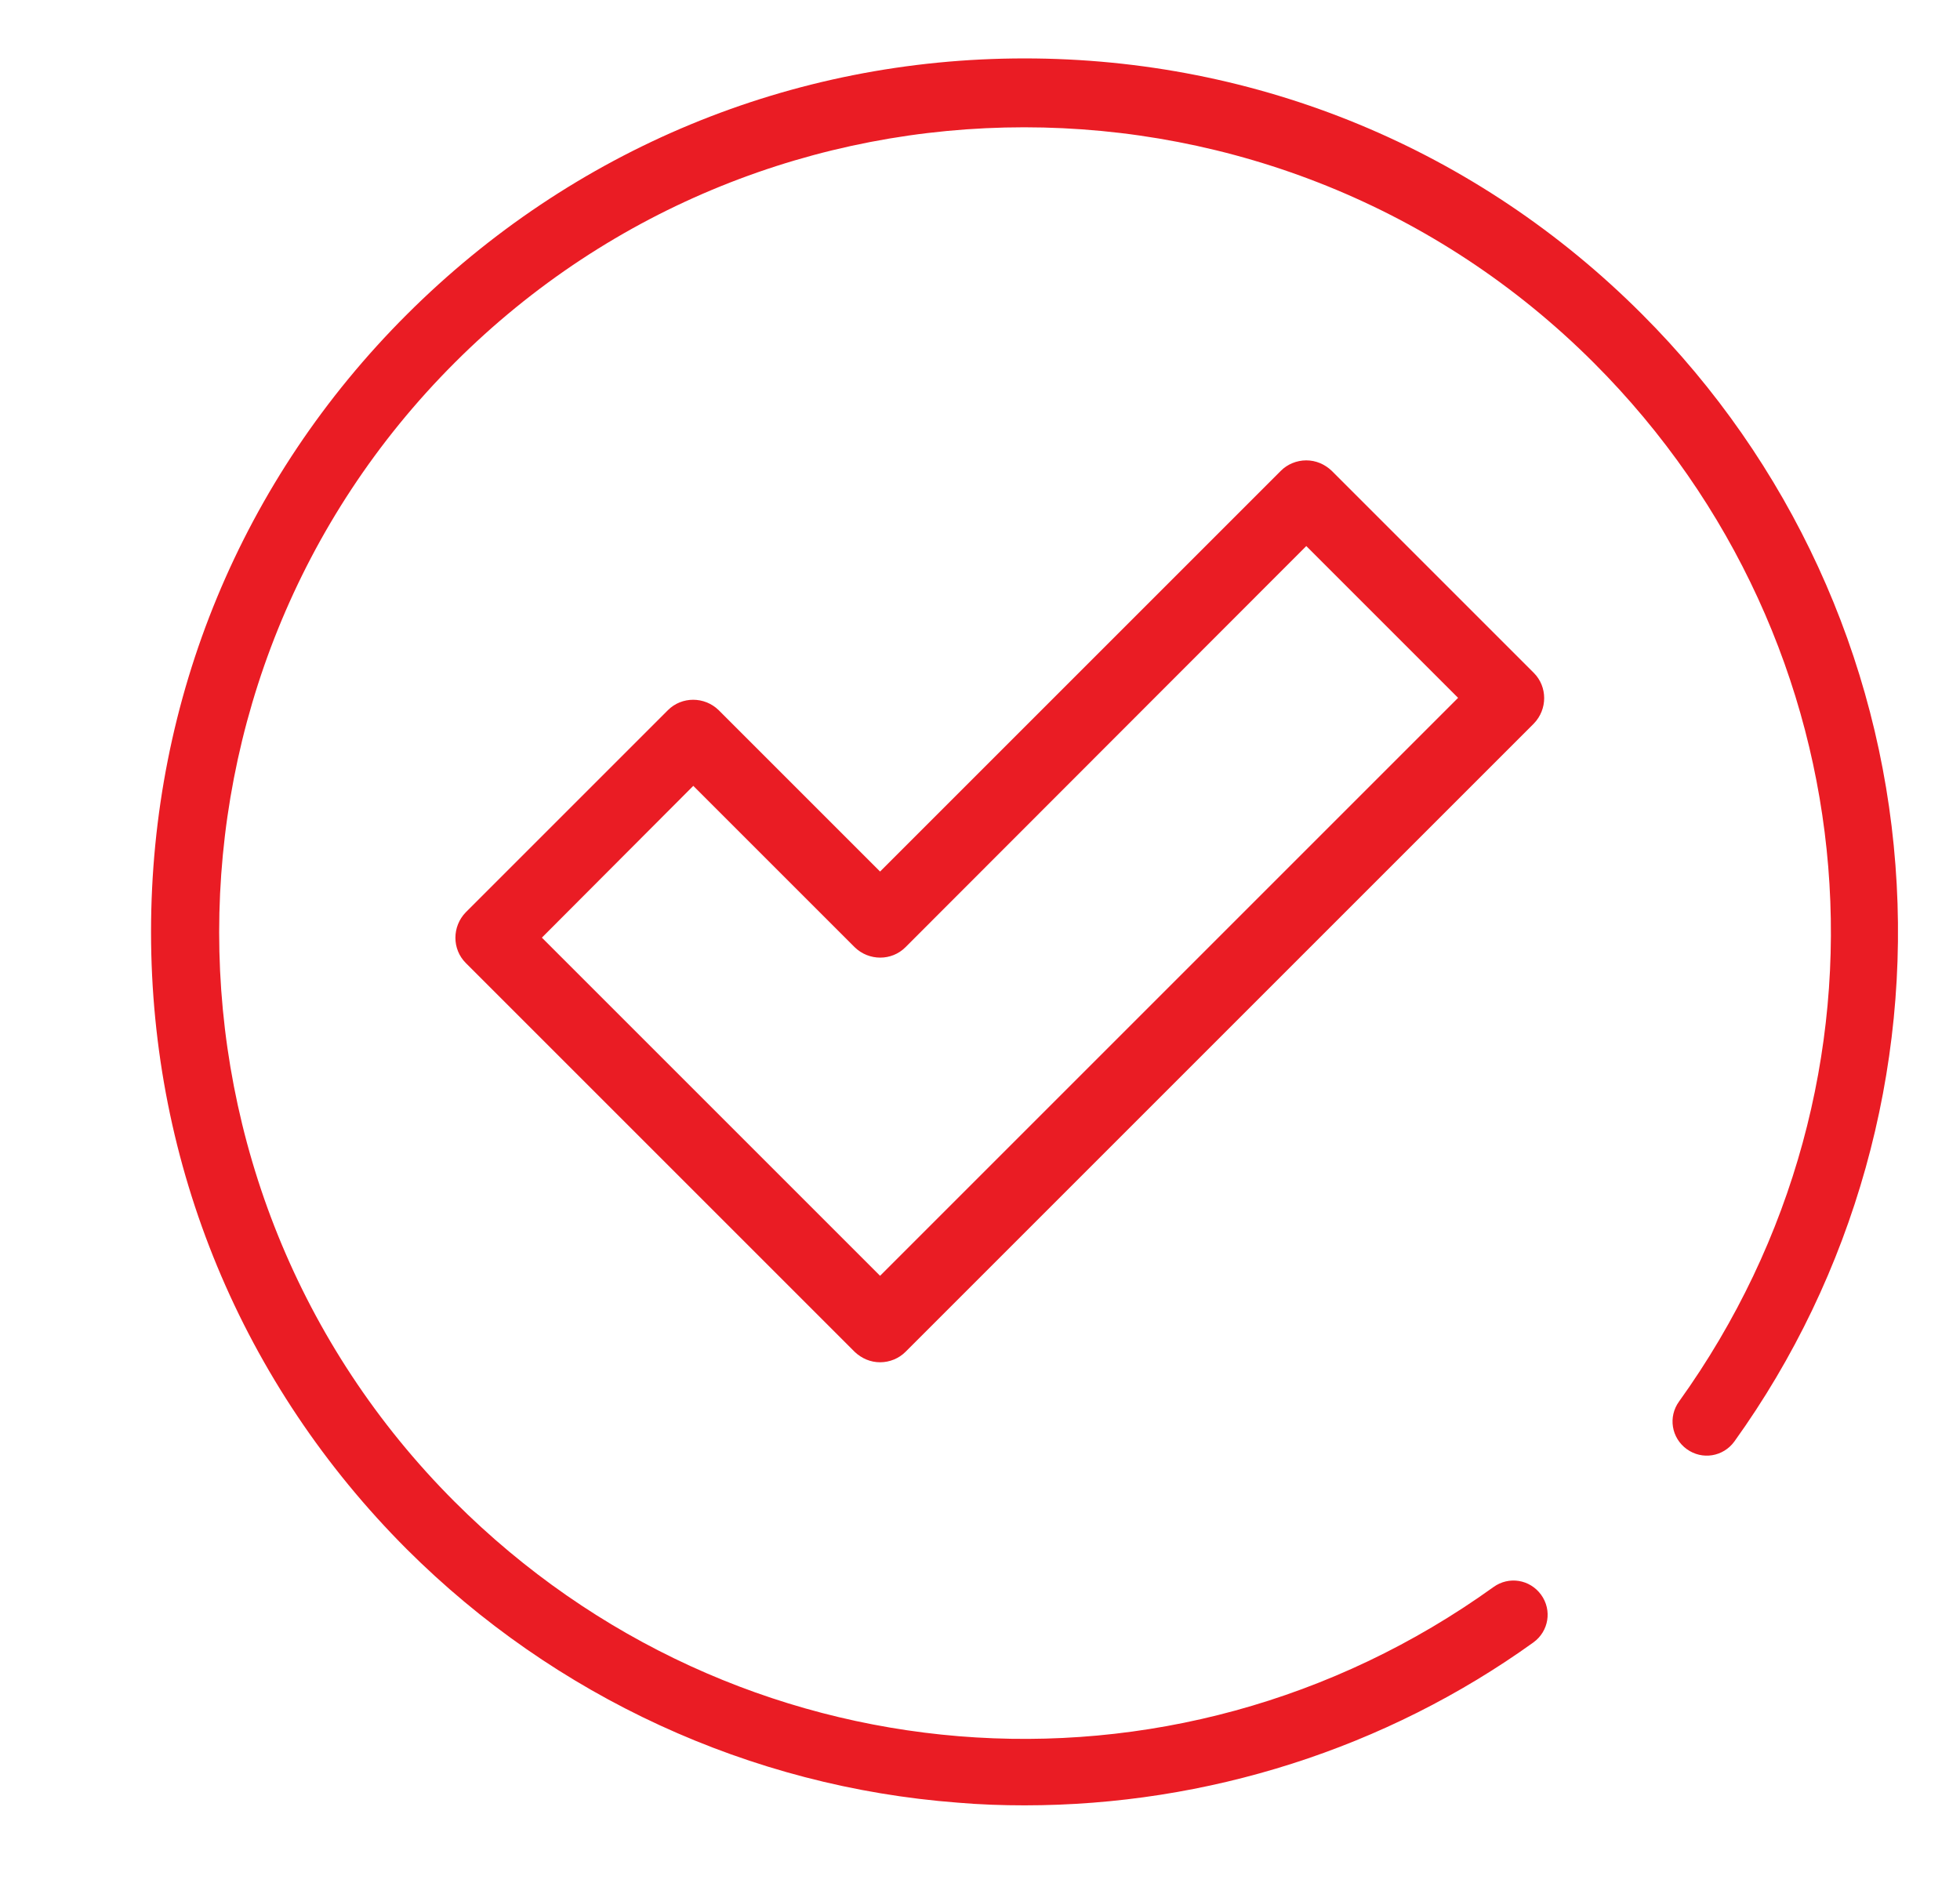 <?xml version="1.0" encoding="utf-8"?>
<!-- Generator: Adobe Illustrator 24.2.0, SVG Export Plug-In . SVG Version: 6.00 Build 0)  -->
<svg version="1.1" id="Layer_1" xmlns="http://www.w3.org/2000/svg" xmlns:xlink="http://www.w3.org/1999/xlink" x="0px" y="0px"
	 viewBox="0 0 51 49" style="enable-background:new 0 0 51 49;" xml:space="preserve">
<style type="text/css">
	.st0{fill:#EA1C24;}
</style>
<path class="st0" d="M22.9,35.45c-0.25,0-0.48-0.1-0.66-0.27L12.12,25.06c-0.36-0.36-0.36-0.95,0-1.32l5.26-5.26
	c0.36-0.36,0.95-0.36,1.32,0l4.2,4.2l10.43-10.43c0.17-0.17,0.41-0.27,0.66-0.27c0.25,0,0.48,0.1,0.66,0.27l5.26,5.26
	c0.36,0.36,0.36,0.95,0,1.32L23.56,35.18C23.39,35.35,23.15,35.45,22.9,35.45z M14.1,24.4l8.8,8.8l15.04-15.04l-3.95-3.95
	L23.56,24.65c-0.36,0.36-0.95,0.36-1.32,0l-4.2-4.2L14.1,24.4z"/>
<path class="st0" d="M26.66,46.98c-0.58,0-1.16-0.02-1.74-0.07c-5.4-0.41-10.49-2.76-14.33-6.59c-4.29-4.29-6.66-10-6.66-16.07
	c0-6.07,2.36-11.78,6.66-16.07s10-6.66,16.07-6.66c6.07,0,11.78,2.36,16.07,6.66c3.84,3.84,6.18,8.92,6.59,14.33
	c0.41,5.34-1.08,10.67-4.19,15c-0.29,0.4-0.84,0.49-1.24,0.2c-0.4-0.29-0.49-0.84-0.2-1.24c6.01-8.37,5.08-19.73-2.22-27.03
	c-8.17-8.17-21.47-8.17-29.64,0c-8.17,8.17-8.17,21.47,0,29.64c7.3,7.3,18.67,8.23,27.03,2.22c0.4-0.29,0.95-0.2,1.24,0.2
	c0.29,0.4,0.2,0.95-0.2,1.24C36.06,45.5,31.41,46.98,26.66,46.98z"/>
</svg>
